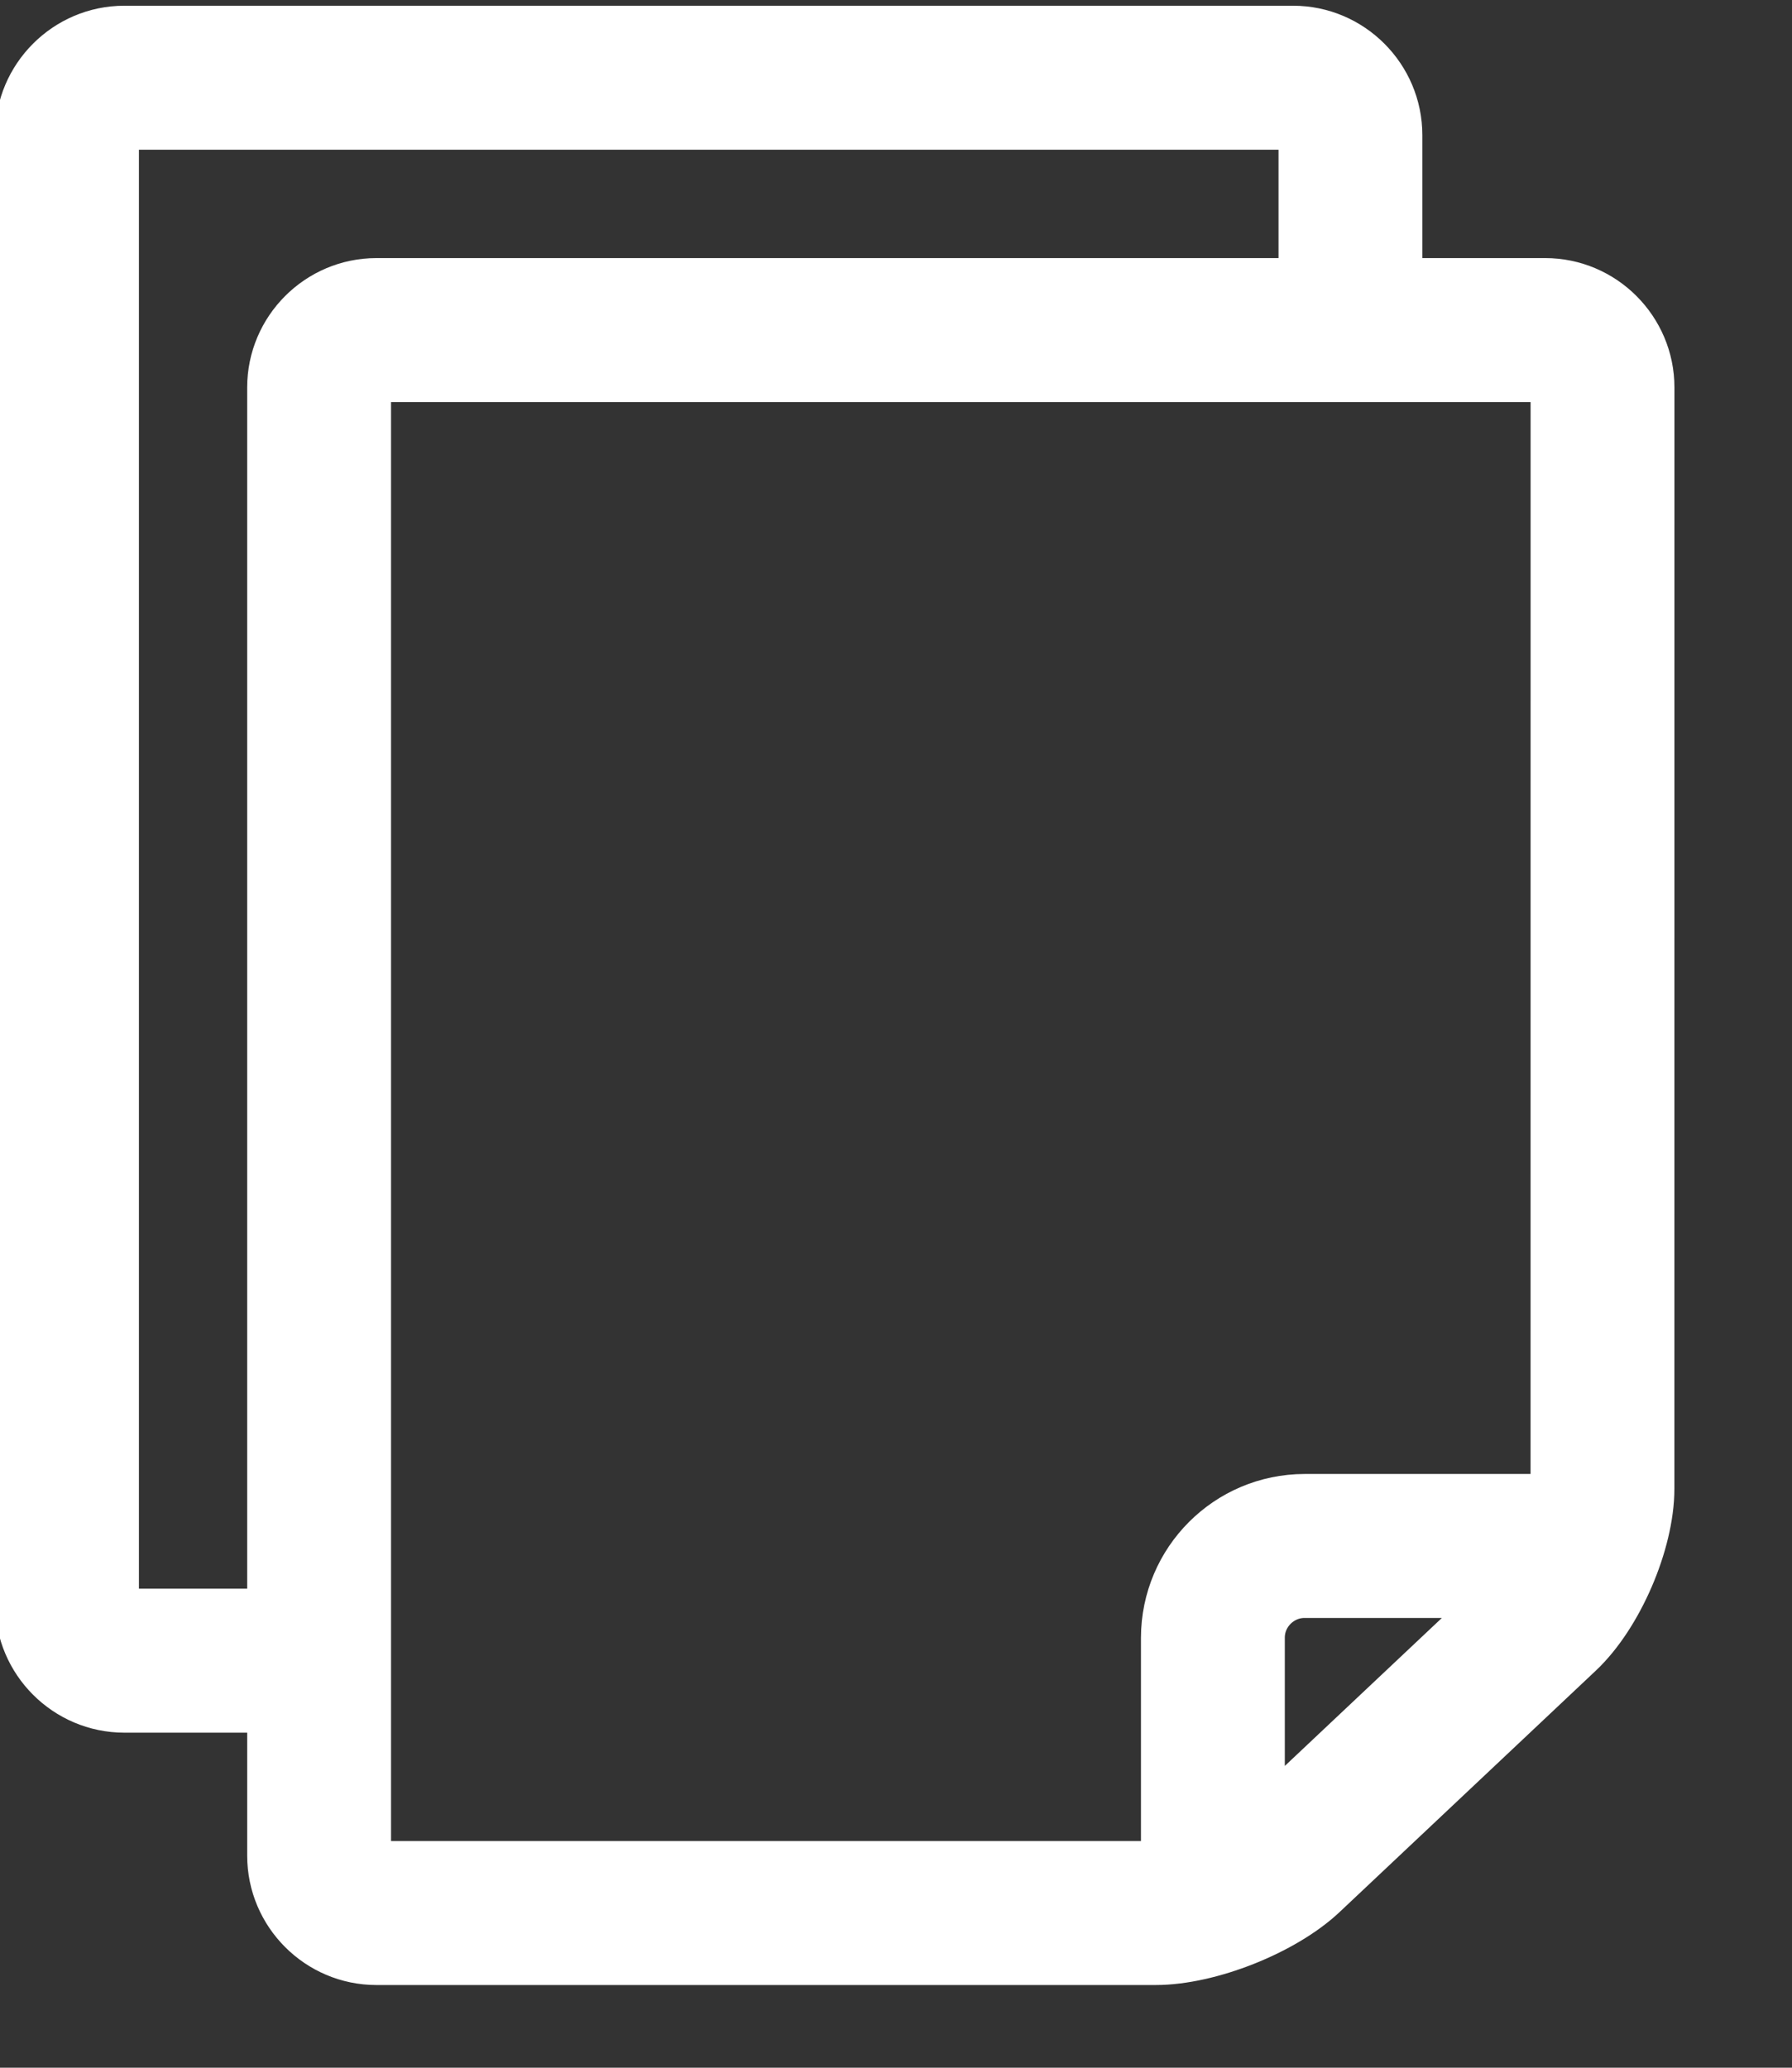 <svg xmlns="http://www.w3.org/2000/svg" xmlns:xlink="http://www.w3.org/1999/xlink" xmlns:serif="http://www.serif.com/" width="100%" height="100%" viewBox="0 0 13 15" xml:space="preserve" style="fill-rule:evenodd;clip-rule:evenodd;stroke-linejoin:round;stroke-miterlimit:2;">
    <rect x="0" y="0" width="13" height="15" fill="#333333" stroke="none"/>
    <g id="Artboard1" transform="matrix(1.123,0,0,1.173,-125.059,-30.965)">
        <rect x="111.315" y="26.405" width="11.108" height="12.526" style="fill:none;"></rect>
        <g transform="matrix(0.024,0,0,0.023,110.61,26.666)">
            <path d="M447.229,67.855L404.048,67.855L404.048,24.675C404.049,11.103 392.944,0 379.379,0L64.771,0C51.2,0 40.097,11.103 40.097,24.675L40.097,419.47C40.097,433.041 51.2,444.145 64.772,444.145L107.953,444.145L107.953,487.326C107.953,500.897 119.051,512.001 132.628,512.001L342.357,512.001C355.922,512.001 375.119,504.389 384.995,495.093L453.924,430.211C463.812,420.915 471.893,402.199 471.893,388.628L471.905,92.532C471.904,78.959 460.8,67.855 447.229,67.855ZM107.951,92.531L107.951,425.639L64.771,425.639C61.428,425.639 58.603,422.814 58.603,419.471L58.603,24.675C58.603,21.332 61.428,18.507 64.771,18.507L379.38,18.507C382.717,18.507 385.548,21.332 385.548,24.675L385.548,67.856L132.626,67.856C119.049,67.856 107.951,78.959 107.951,92.531ZM441.24,416.737L372.311,481.614C370.899,482.941 369.06,484.242 367.03,485.481L367.03,428.723C367.03,424.485 368.739,420.672 371.558,417.835C374.402,415.016 378.214,413.302 382.452,413.302L444.17,413.302C443.213,414.602 442.233,415.799 441.24,416.737ZM453.385,388.626C453.385,390.458 453.051,392.58 452.546,394.794L382.451,394.794C363.73,394.831 348.561,410 348.523,428.722L348.523,492.746C346.321,493.191 344.199,493.492 342.355,493.492L132.626,493.492L132.626,493.493C129.276,493.493 126.458,490.668 126.458,487.325L126.458,92.53C126.458,89.187 129.277,86.362 132.626,86.362L447.228,86.362C450.571,86.362 453.396,89.187 453.396,92.53L453.385,388.626Z" style="fill:white;fill-rule:nonzero;stroke:white;stroke-width:20.21px;"></path>
        </g>
    </g>
</svg>